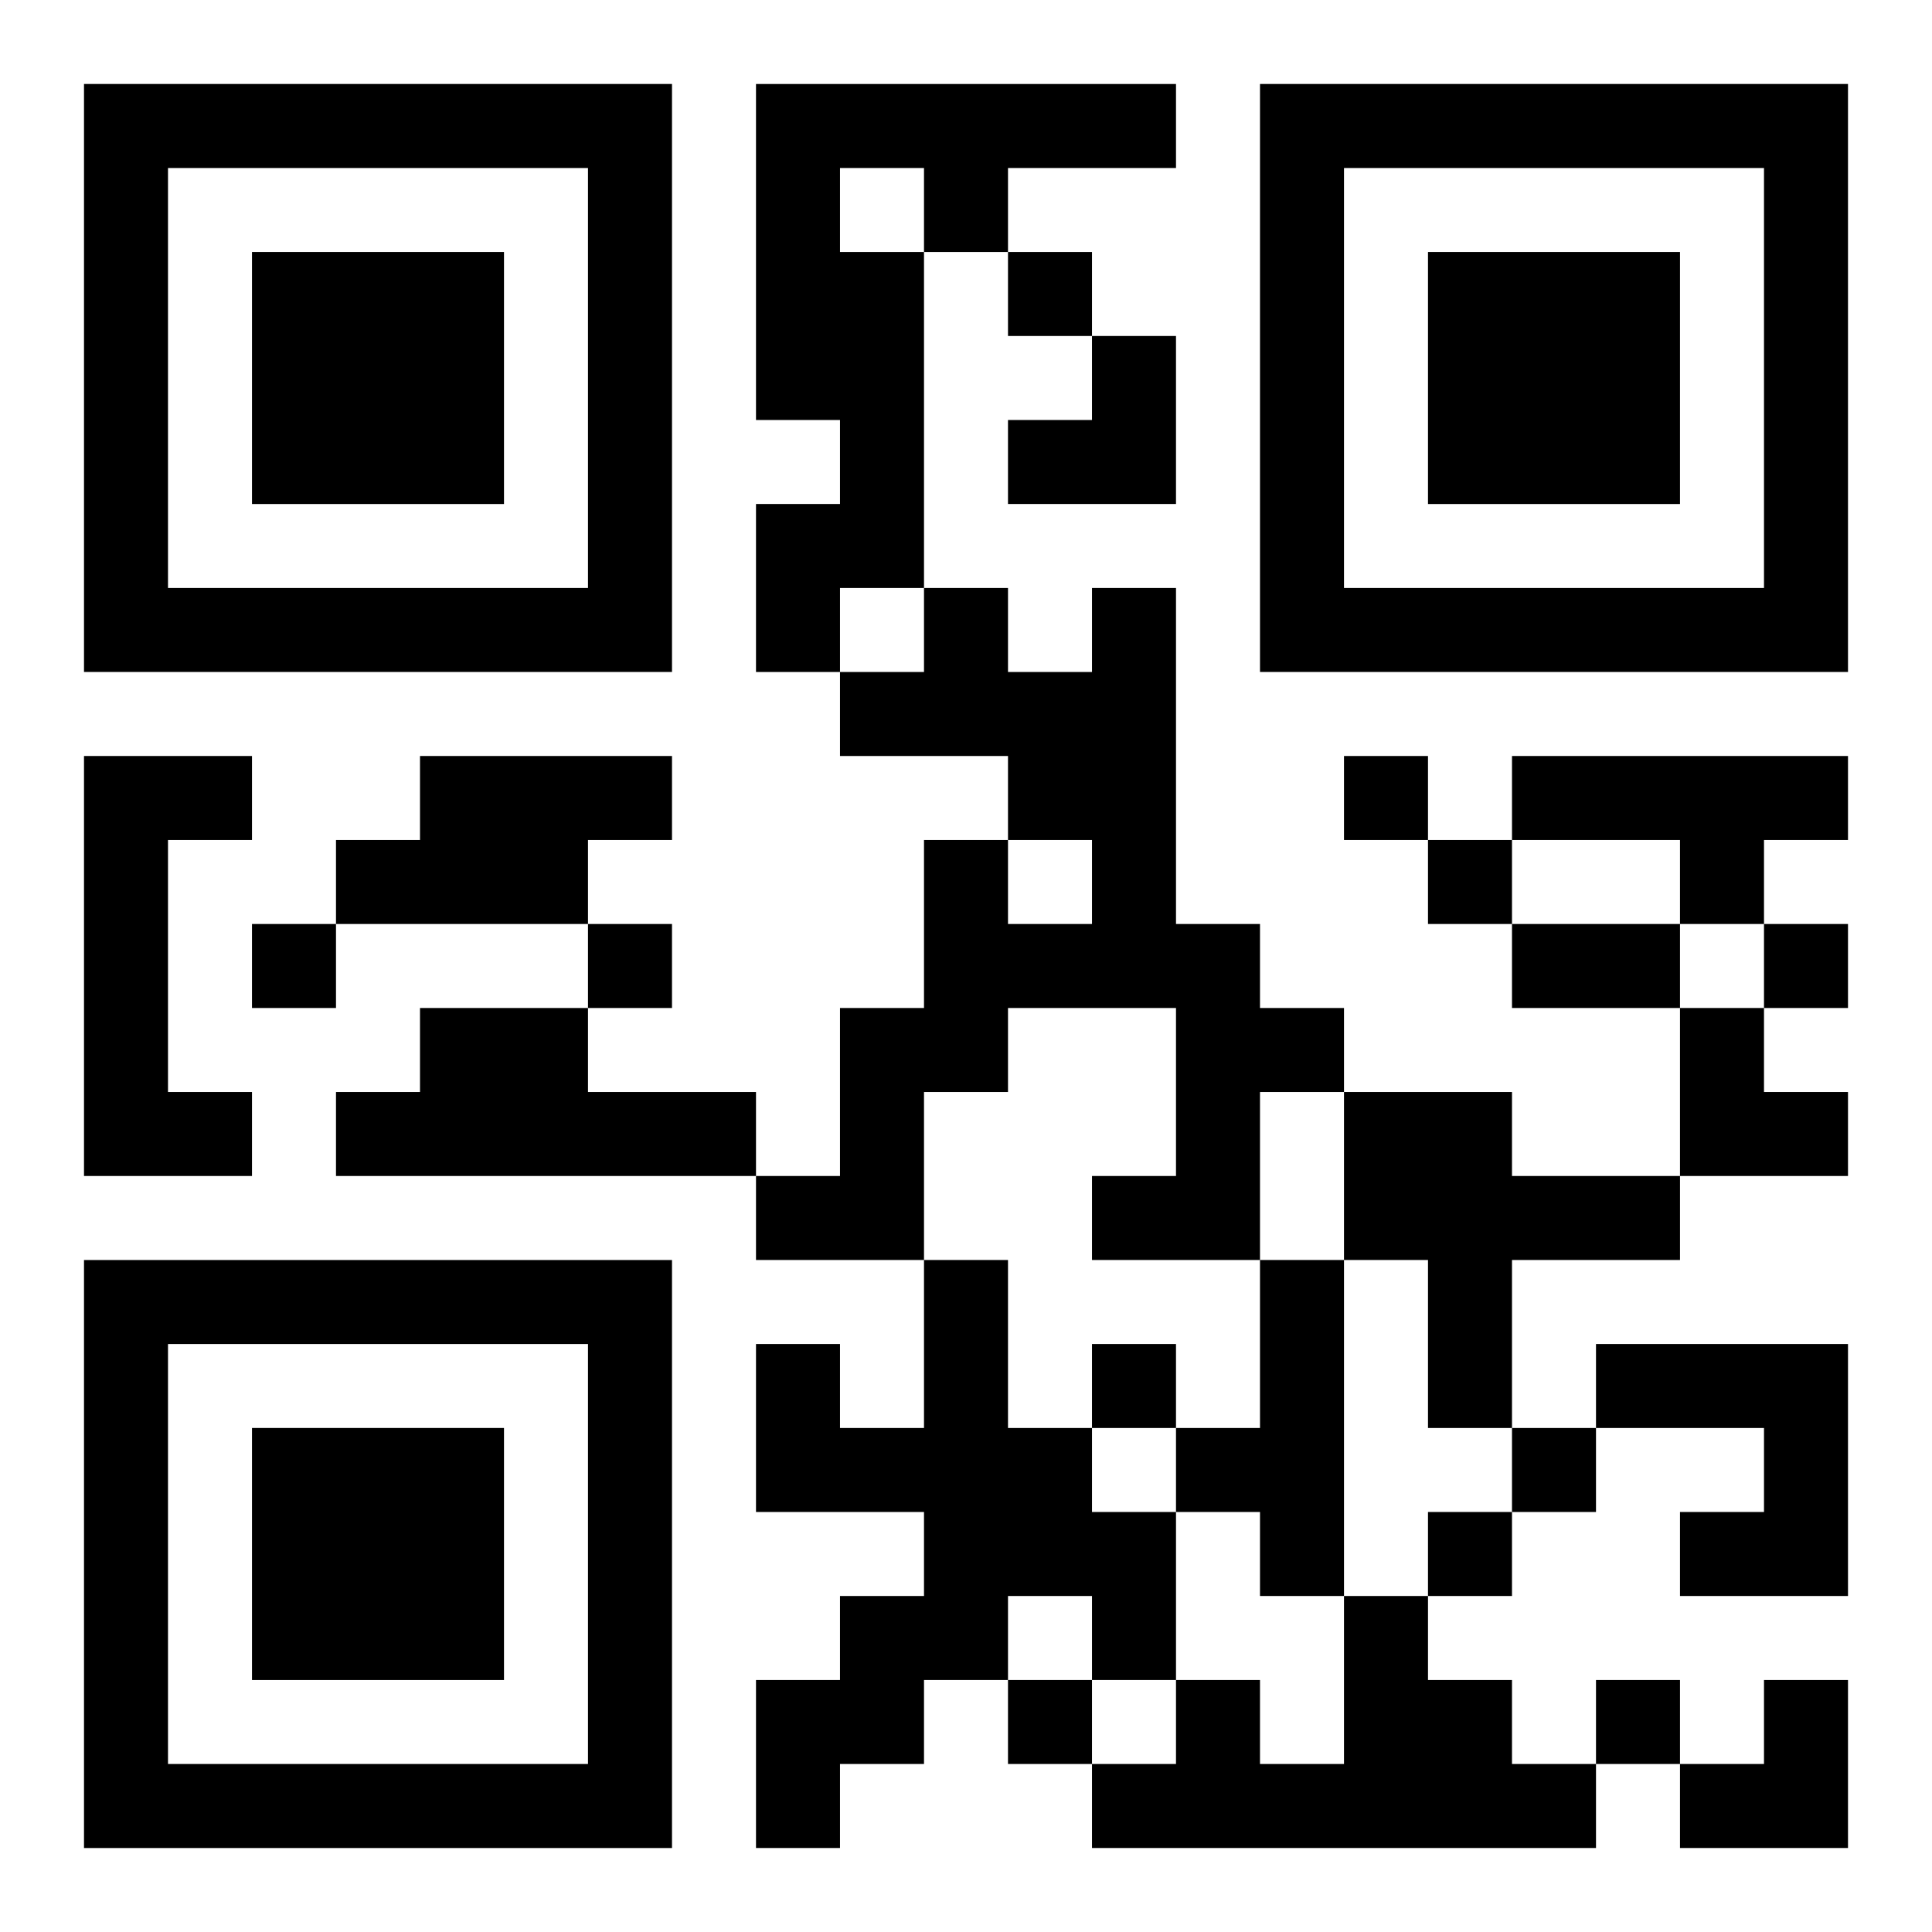 <?xml version="1.0" encoding="UTF-8"?>
<svg width="250" height="250" baseProfile="full" version="1.1" viewBox="-1 -1 23 23" xmlns="http://www.w3.org/2000/svg" xmlns:xlink="http://www.w3.org/1999/xlink"><symbol id="a"><path d="m0 7v7h7v-7h-7zm1 1h5v5h-5v-5zm1 1v3h3v-3h-3z"/></symbol><use y="-7" xlink:href="#a"/><use y="7" xlink:href="#a"/><use x="14" y="-7" xlink:href="#a"/><path d="m8 0h5v1h-2v1h-1v4h-1v1h-1v-2h1v-1h-1v-4m1 1v1h1v-1h-1m3 5h1v4h1v1h1v1h-1v2h-2v-1h1v-2h-2v1h-1v2h-2v-1h1v-2h1v-2h1v1h1v-1h-1v-1h-2v-1h1v-1h1v1h1v-1m-12 2h2v1h-1v3h1v1h-2v-5m4 0h3v1h-1v1h-3v-1h1v-1m13 0h4v1h-1v1h-1v-1h-2v-1m-13 3h2v1h2v1h-5v-1h1v-1m11 1h2v1h2v1h-2v2h-1v-2h-1v-2m-5 2h1v2h1v1h1v2h-1v-1h-1v1h-1v1h-1v1h-1v-2h1v-1h1v-1h-2v-2h1v1h1v-2m4 0h1v4h-1v-1h-1v-1h1v-2m4 1h3v3h-2v-1h1v-1h-2v-1m-3 3h1v1h1v1h1v1h-6v-1h1v-1h1v1h1v-2m-4-16v1h1v-1h-1m4 6v1h1v-1h-1m1 1v1h1v-1h-1m-14 1v1h1v-1h-1m4 0v1h1v-1h-1m14 0v1h1v-1h-1m-8 5v1h1v-1h-1m5 1v1h1v-1h-1m-1 1v1h1v-1h-1m-5 2v1h1v-1h-1m7 0v1h1v-1h-1m-1-9h2v1h-2v-1m-6-7m1 0h1v2h-2v-1h1zm7 8h1v1h1v1h-2zm0 8m1 0h1v2h-2v-1h1z"/></svg>
